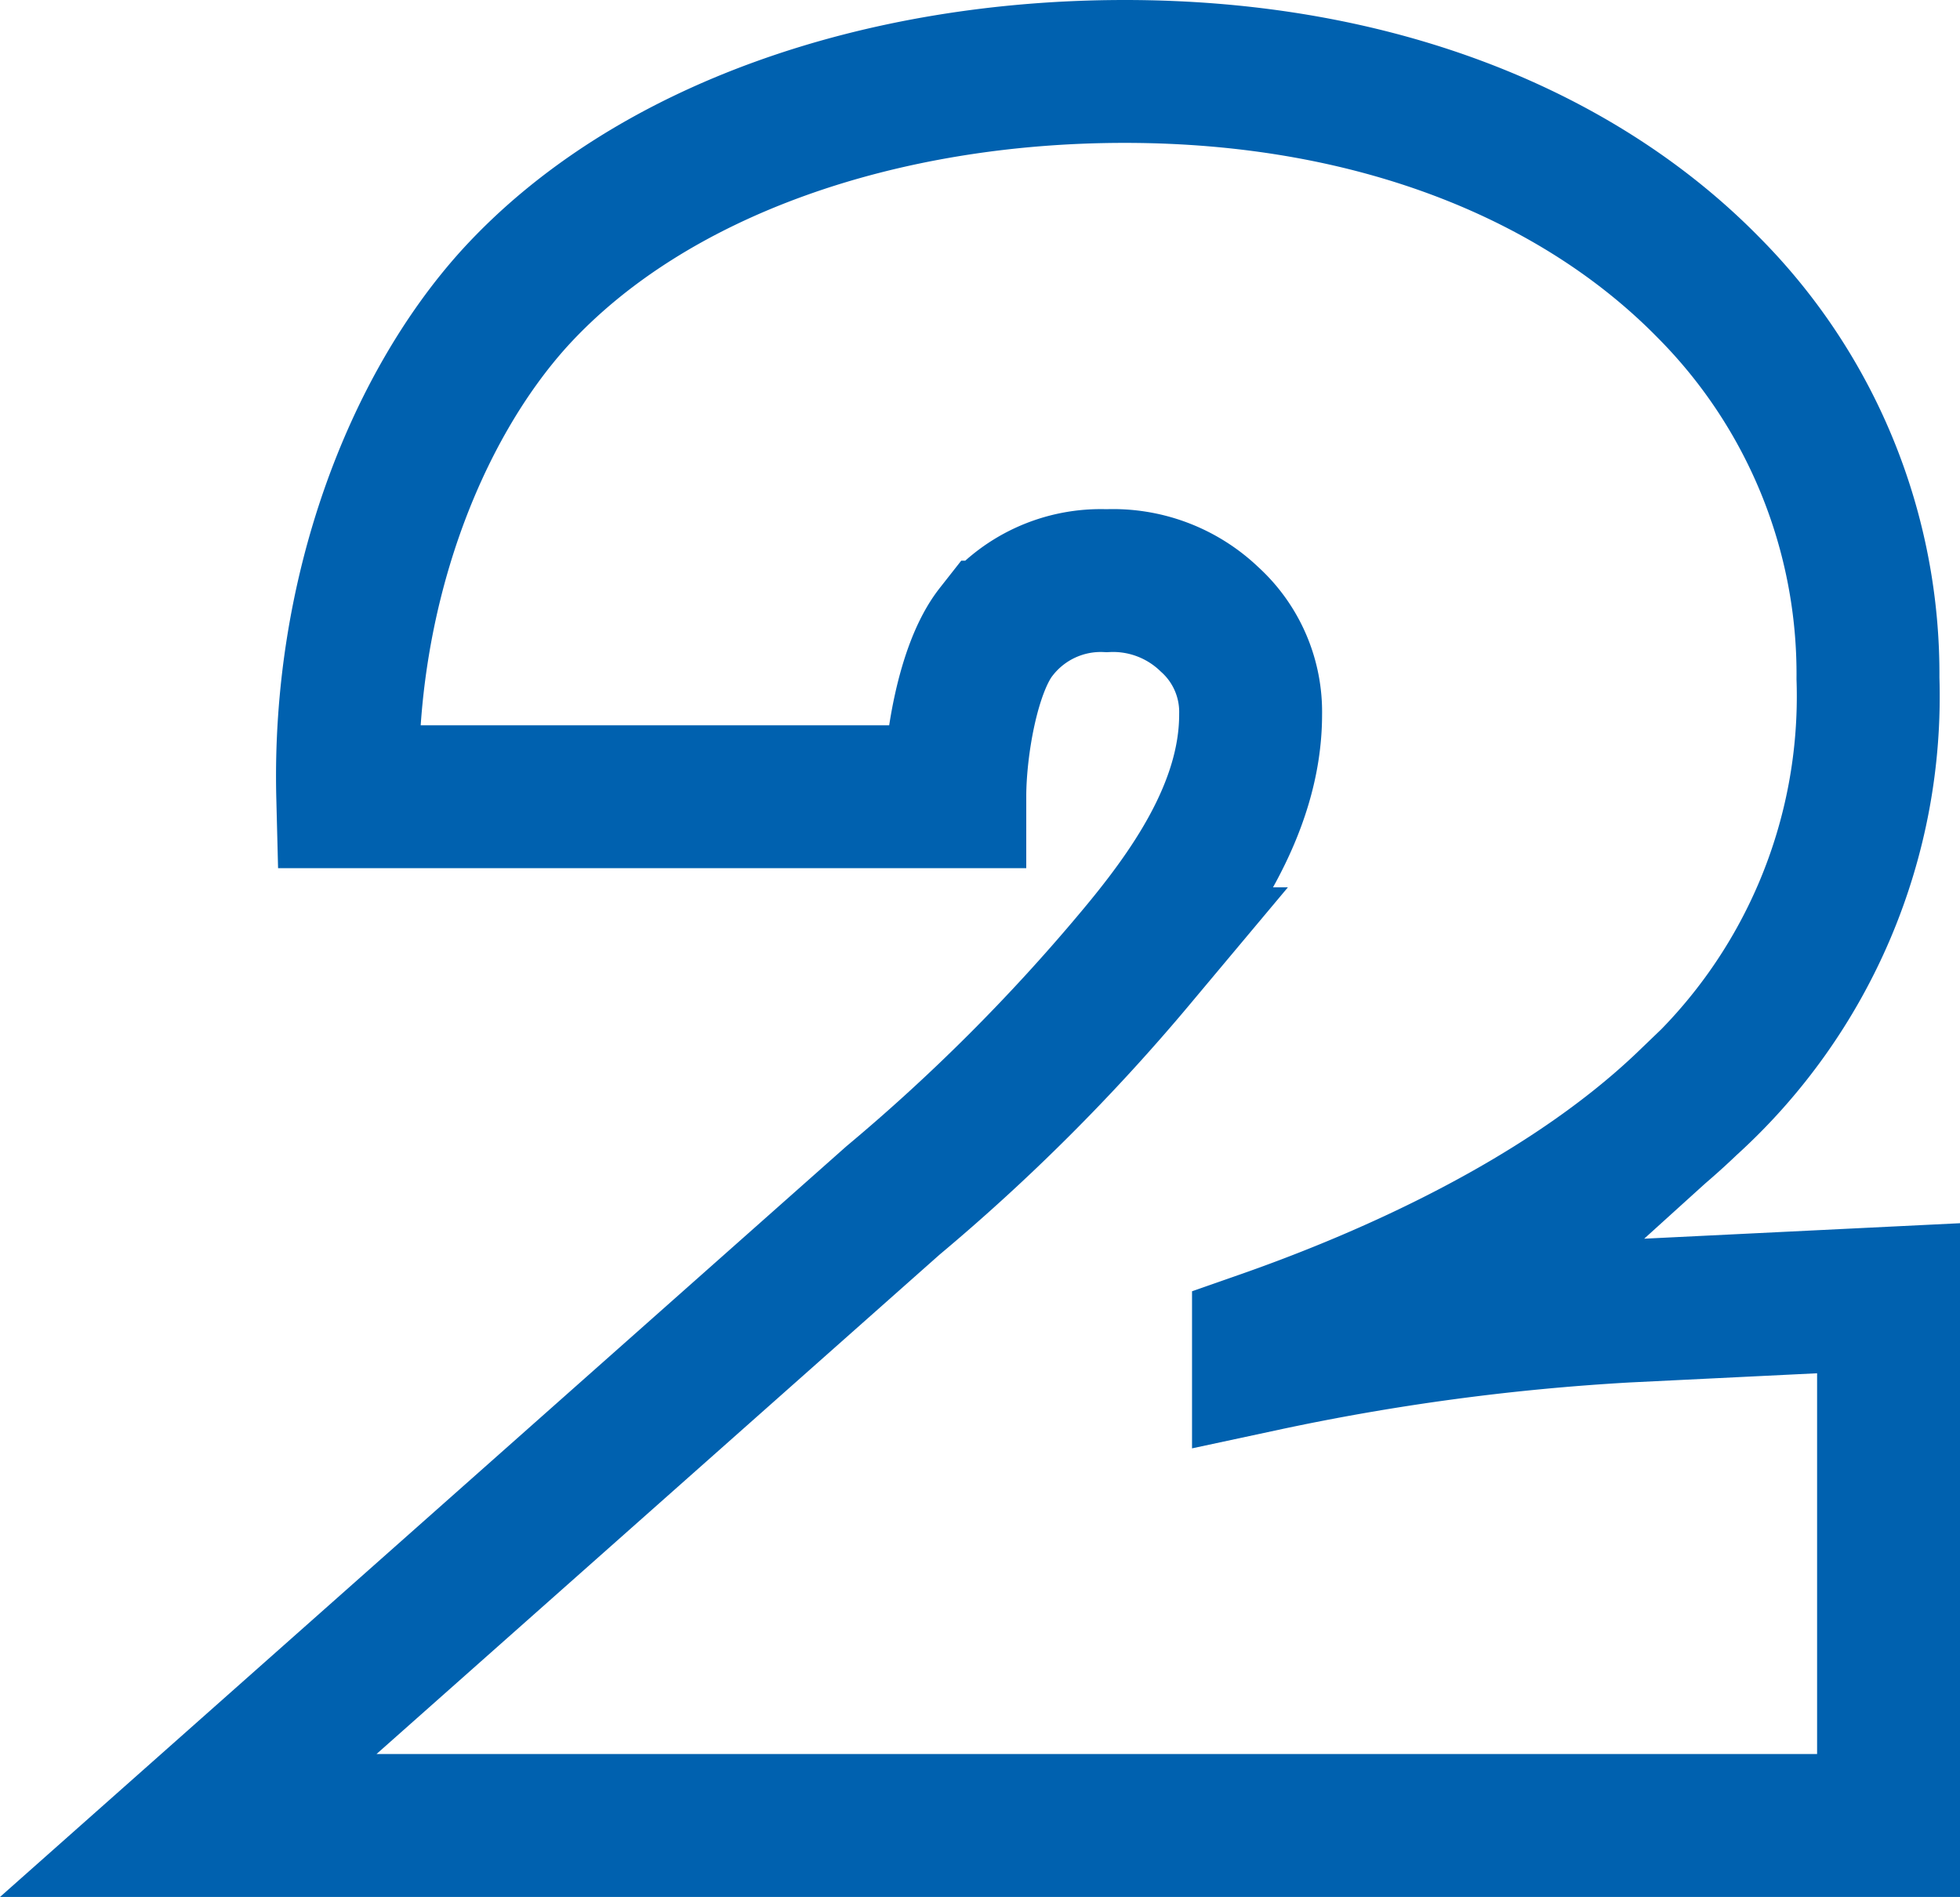 <svg xmlns="http://www.w3.org/2000/svg" width="68.577" height="66.38" viewBox="0 0 68.577 66.38">
  <path id="Trazado_78017" data-name="Trazado 78017" d="M28.035-18.45l-9.18.45a82.87,82.87,0,0,0-12.69,1.71v-.63c3.6-1.26,10.26-3.96,14.85-8.37a19.183,19.183,0,0,0,6.3-14.85,19.186,19.186,0,0,0-5.58-13.68c-4.41-4.5-11.43-7.56-20.43-7.56-8.46,0-16.56,2.7-21.33,7.92-3.51,3.87-6.03,10.35-5.85,17.46h21.24c0-1.71.45-4.5,1.44-5.76a4.626,4.626,0,0,1,3.87-1.8,4.875,4.875,0,0,1,3.6,1.35,4.369,4.369,0,0,1,1.44,3.33c0,3.33-2.16,6.3-4.05,8.55A67.719,67.719,0,0,1-6.8-21.87L-31.455,0h59.49Z" transform="translate(38.042 63.88)" fill="none" stroke="#0061af" stroke-width="5"/>
</svg>
